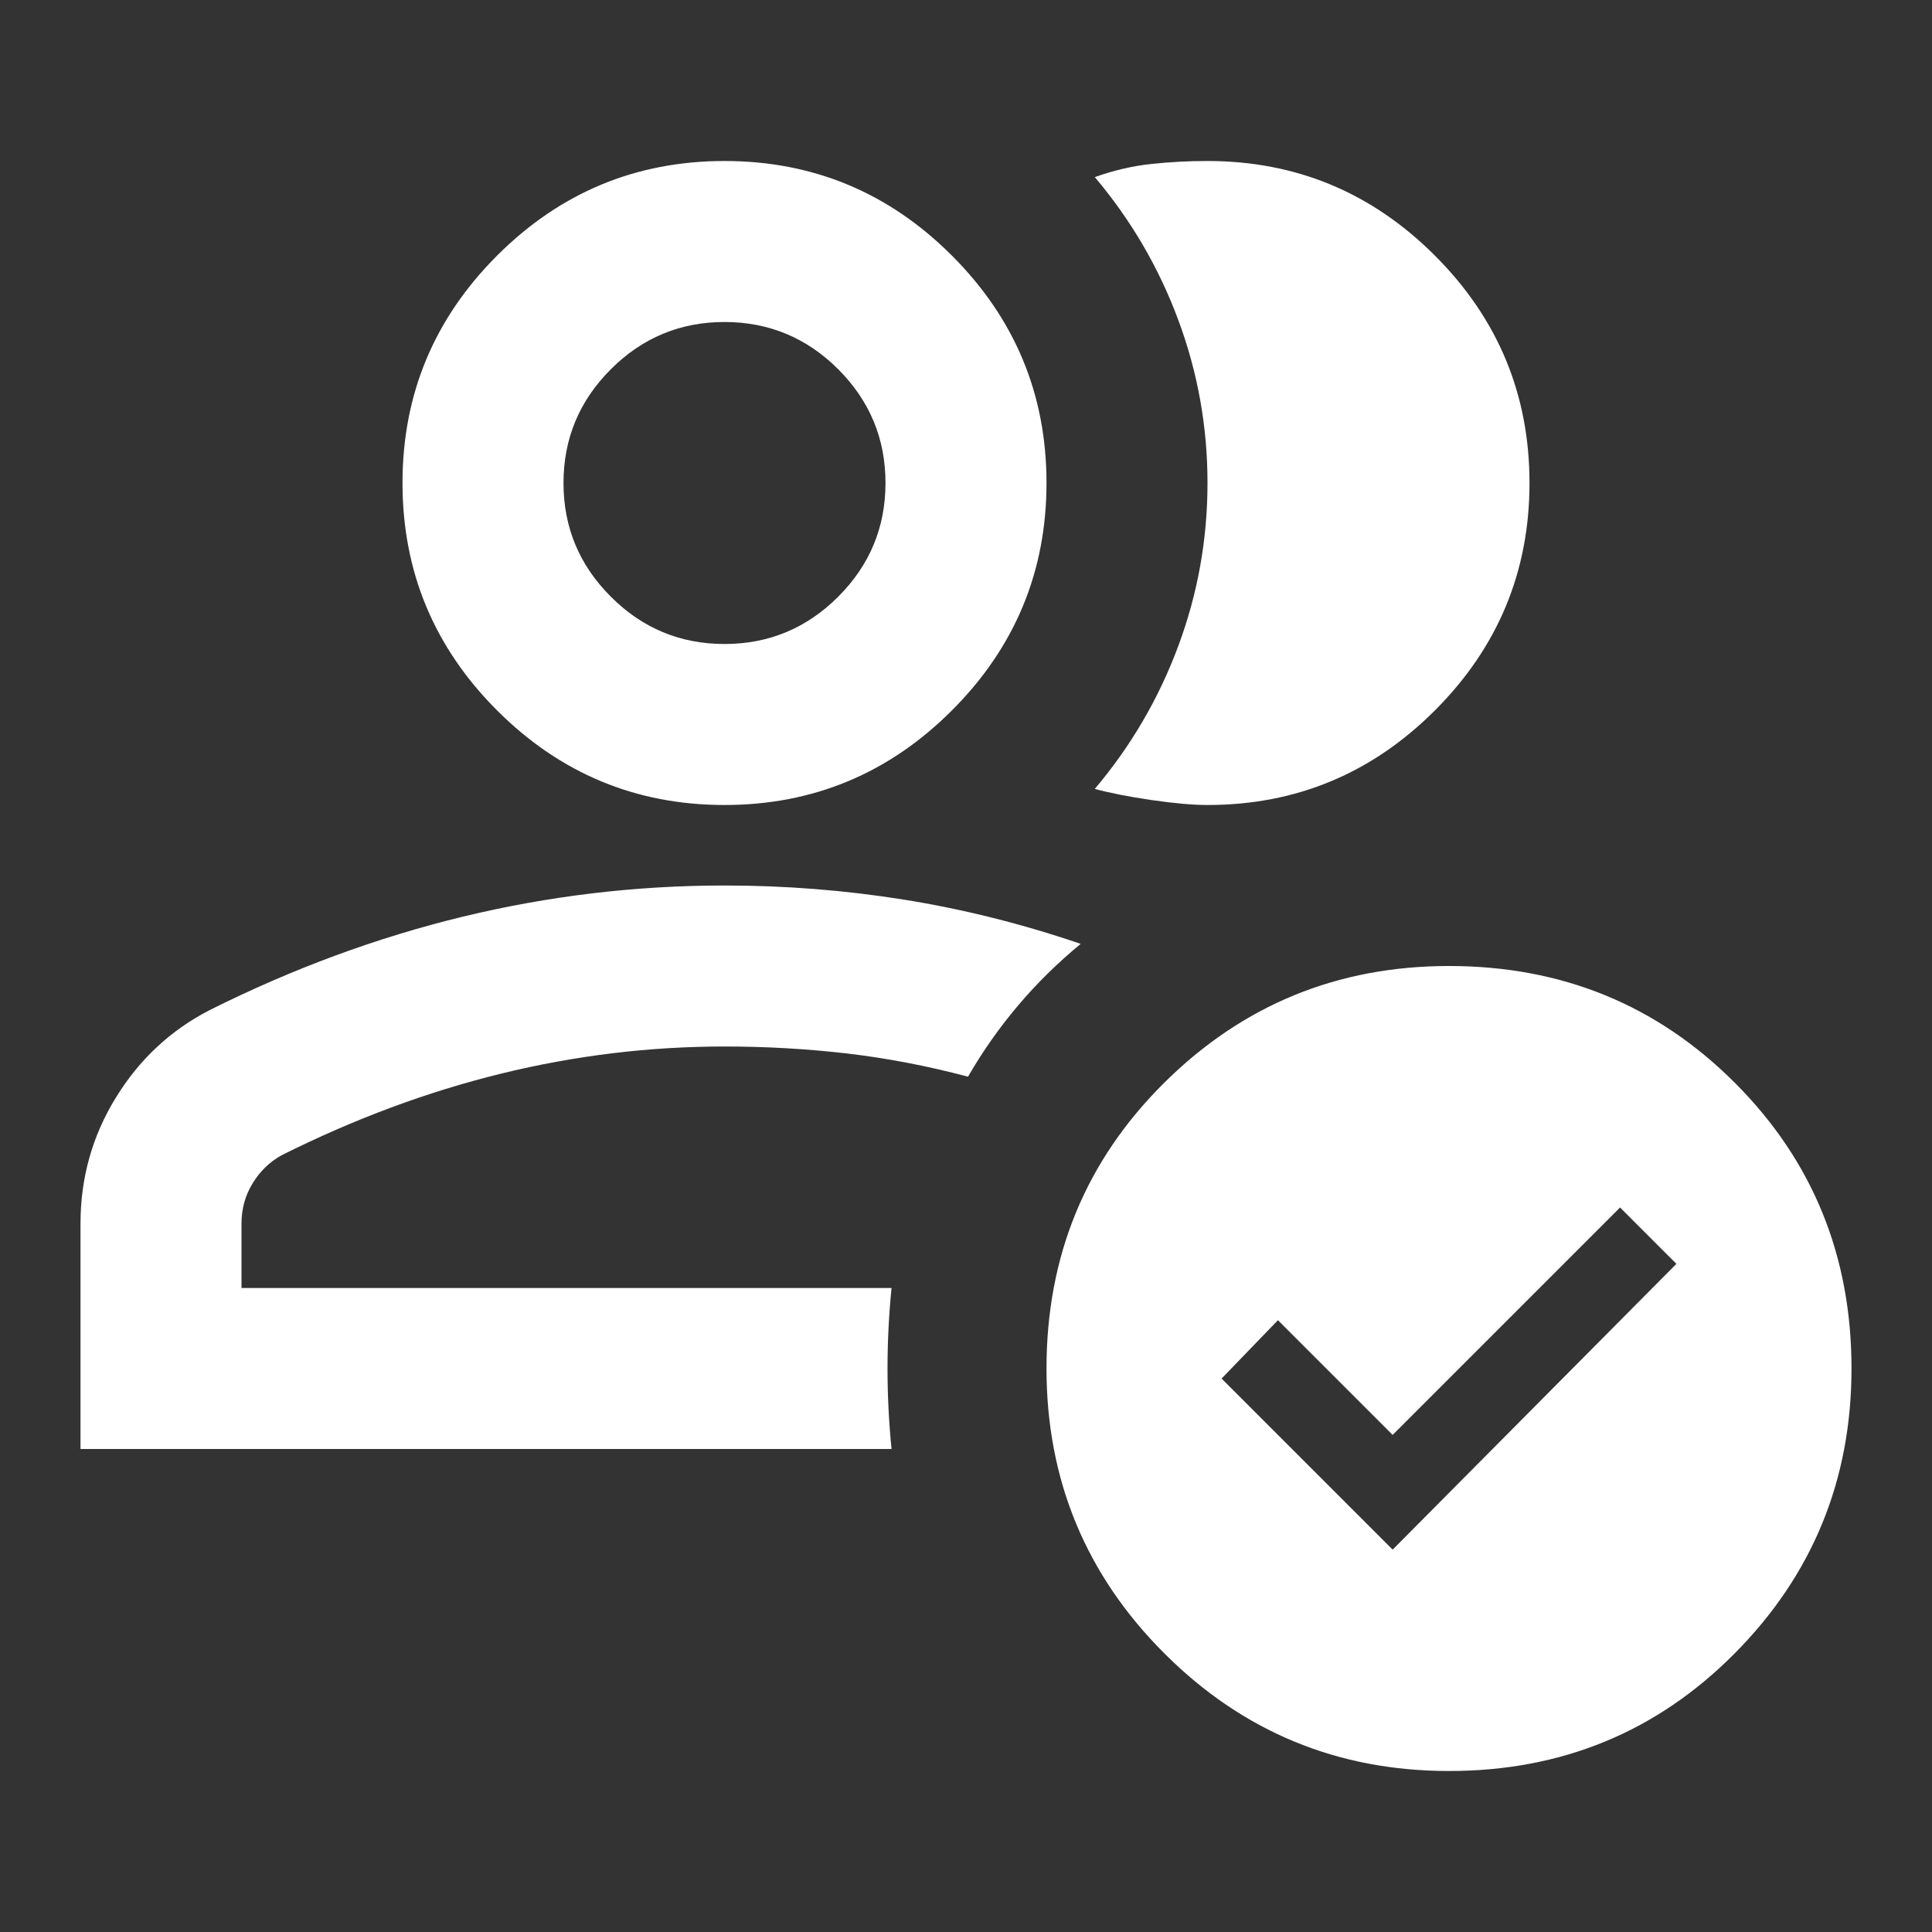 <svg width="24" height="24" viewBox="0 0 24 24" fill="none" xmlns="http://www.w3.org/2000/svg">
<rect x="0" y="0" width="24" height="24" fill="#333333" stroke="none"/>
<mask id="mask0_1735_5549" style="mask-type:alpha" maskUnits="userSpaceOnUse" x="0" y="0" width="24" height="24">
<rect width="24" height="24" fill="#D9D9D9"/>
</mask>
<g mask="url(#mask0_1735_5549)">
<path d="M1 18V15.2C1 14.633 1.146 14.112 1.438 13.637C1.729 13.162 2.117 12.8 2.6 12.55C3.633 12.033 4.683 11.646 5.75 11.387C6.817 11.129 7.9 11 9 11C9.75 11 10.492 11.058 11.225 11.175C11.958 11.292 12.692 11.475 13.425 11.725C13.142 11.958 12.883 12.212 12.65 12.487C12.417 12.762 12.208 13.058 12.025 13.375C11.525 13.242 11.025 13.146 10.525 13.087C10.025 13.029 9.517 13 9 13C8.067 13 7.142 13.112 6.225 13.337C5.308 13.562 4.4 13.9 3.5 14.35C3.35 14.433 3.229 14.55 3.138 14.7C3.046 14.85 3 15.017 3 15.2V16H11.075C11.042 16.333 11.025 16.667 11.025 17C11.025 17.333 11.042 17.667 11.075 18H1ZM9 10C7.9 10 6.958 9.608 6.175 8.825C5.392 8.042 5 7.1 5 6C5 4.9 5.392 3.958 6.175 3.175C6.958 2.392 7.9 2 9 2C10.1 2 11.042 2.392 11.825 3.175C12.608 3.958 13 4.9 13 6C13 7.1 12.608 8.042 11.825 8.825C11.042 9.608 10.1 10 9 10ZM9 8C9.55 8 10.021 7.804 10.413 7.412C10.804 7.021 11 6.55 11 6C11 5.45 10.804 4.979 10.413 4.587C10.021 4.196 9.55 4 9 4C8.45 4 7.979 4.196 7.588 4.587C7.196 4.979 7 5.45 7 6C7 6.55 7.196 7.021 7.588 7.412C7.979 7.804 8.45 8 9 8ZM19 6C19 7.1 18.608 8.042 17.825 8.825C17.042 9.608 16.1 10 15 10C14.817 10 14.583 9.979 14.3 9.938C14.017 9.896 13.783 9.85 13.6 9.8C14.05 9.267 14.396 8.675 14.637 8.025C14.879 7.375 15 6.7 15 6C15 5.3 14.879 4.625 14.637 3.975C14.396 3.325 14.05 2.733 13.6 2.2C13.833 2.117 14.067 2.062 14.3 2.037C14.533 2.012 14.767 2 15 2C16.1 2 17.042 2.392 17.825 3.175C18.608 3.958 19 4.9 19 6ZM18 22C16.617 22 15.438 21.513 14.463 20.538C13.488 19.563 13 18.383 13 17C13 15.6 13.488 14.417 14.463 13.45C15.438 12.483 16.617 12 18 12C19.4 12 20.583 12.483 21.55 13.45C22.517 14.417 23 15.6 23 17C23 18.383 22.517 19.563 21.55 20.538C20.583 21.513 19.4 22 18 22ZM17.3 19.25L20.825 15.7L20.125 15L17.3 17.825L15.875 16.4L15.175 17.125L17.3 19.25Z" fill="white"/>
</g>
</svg>
